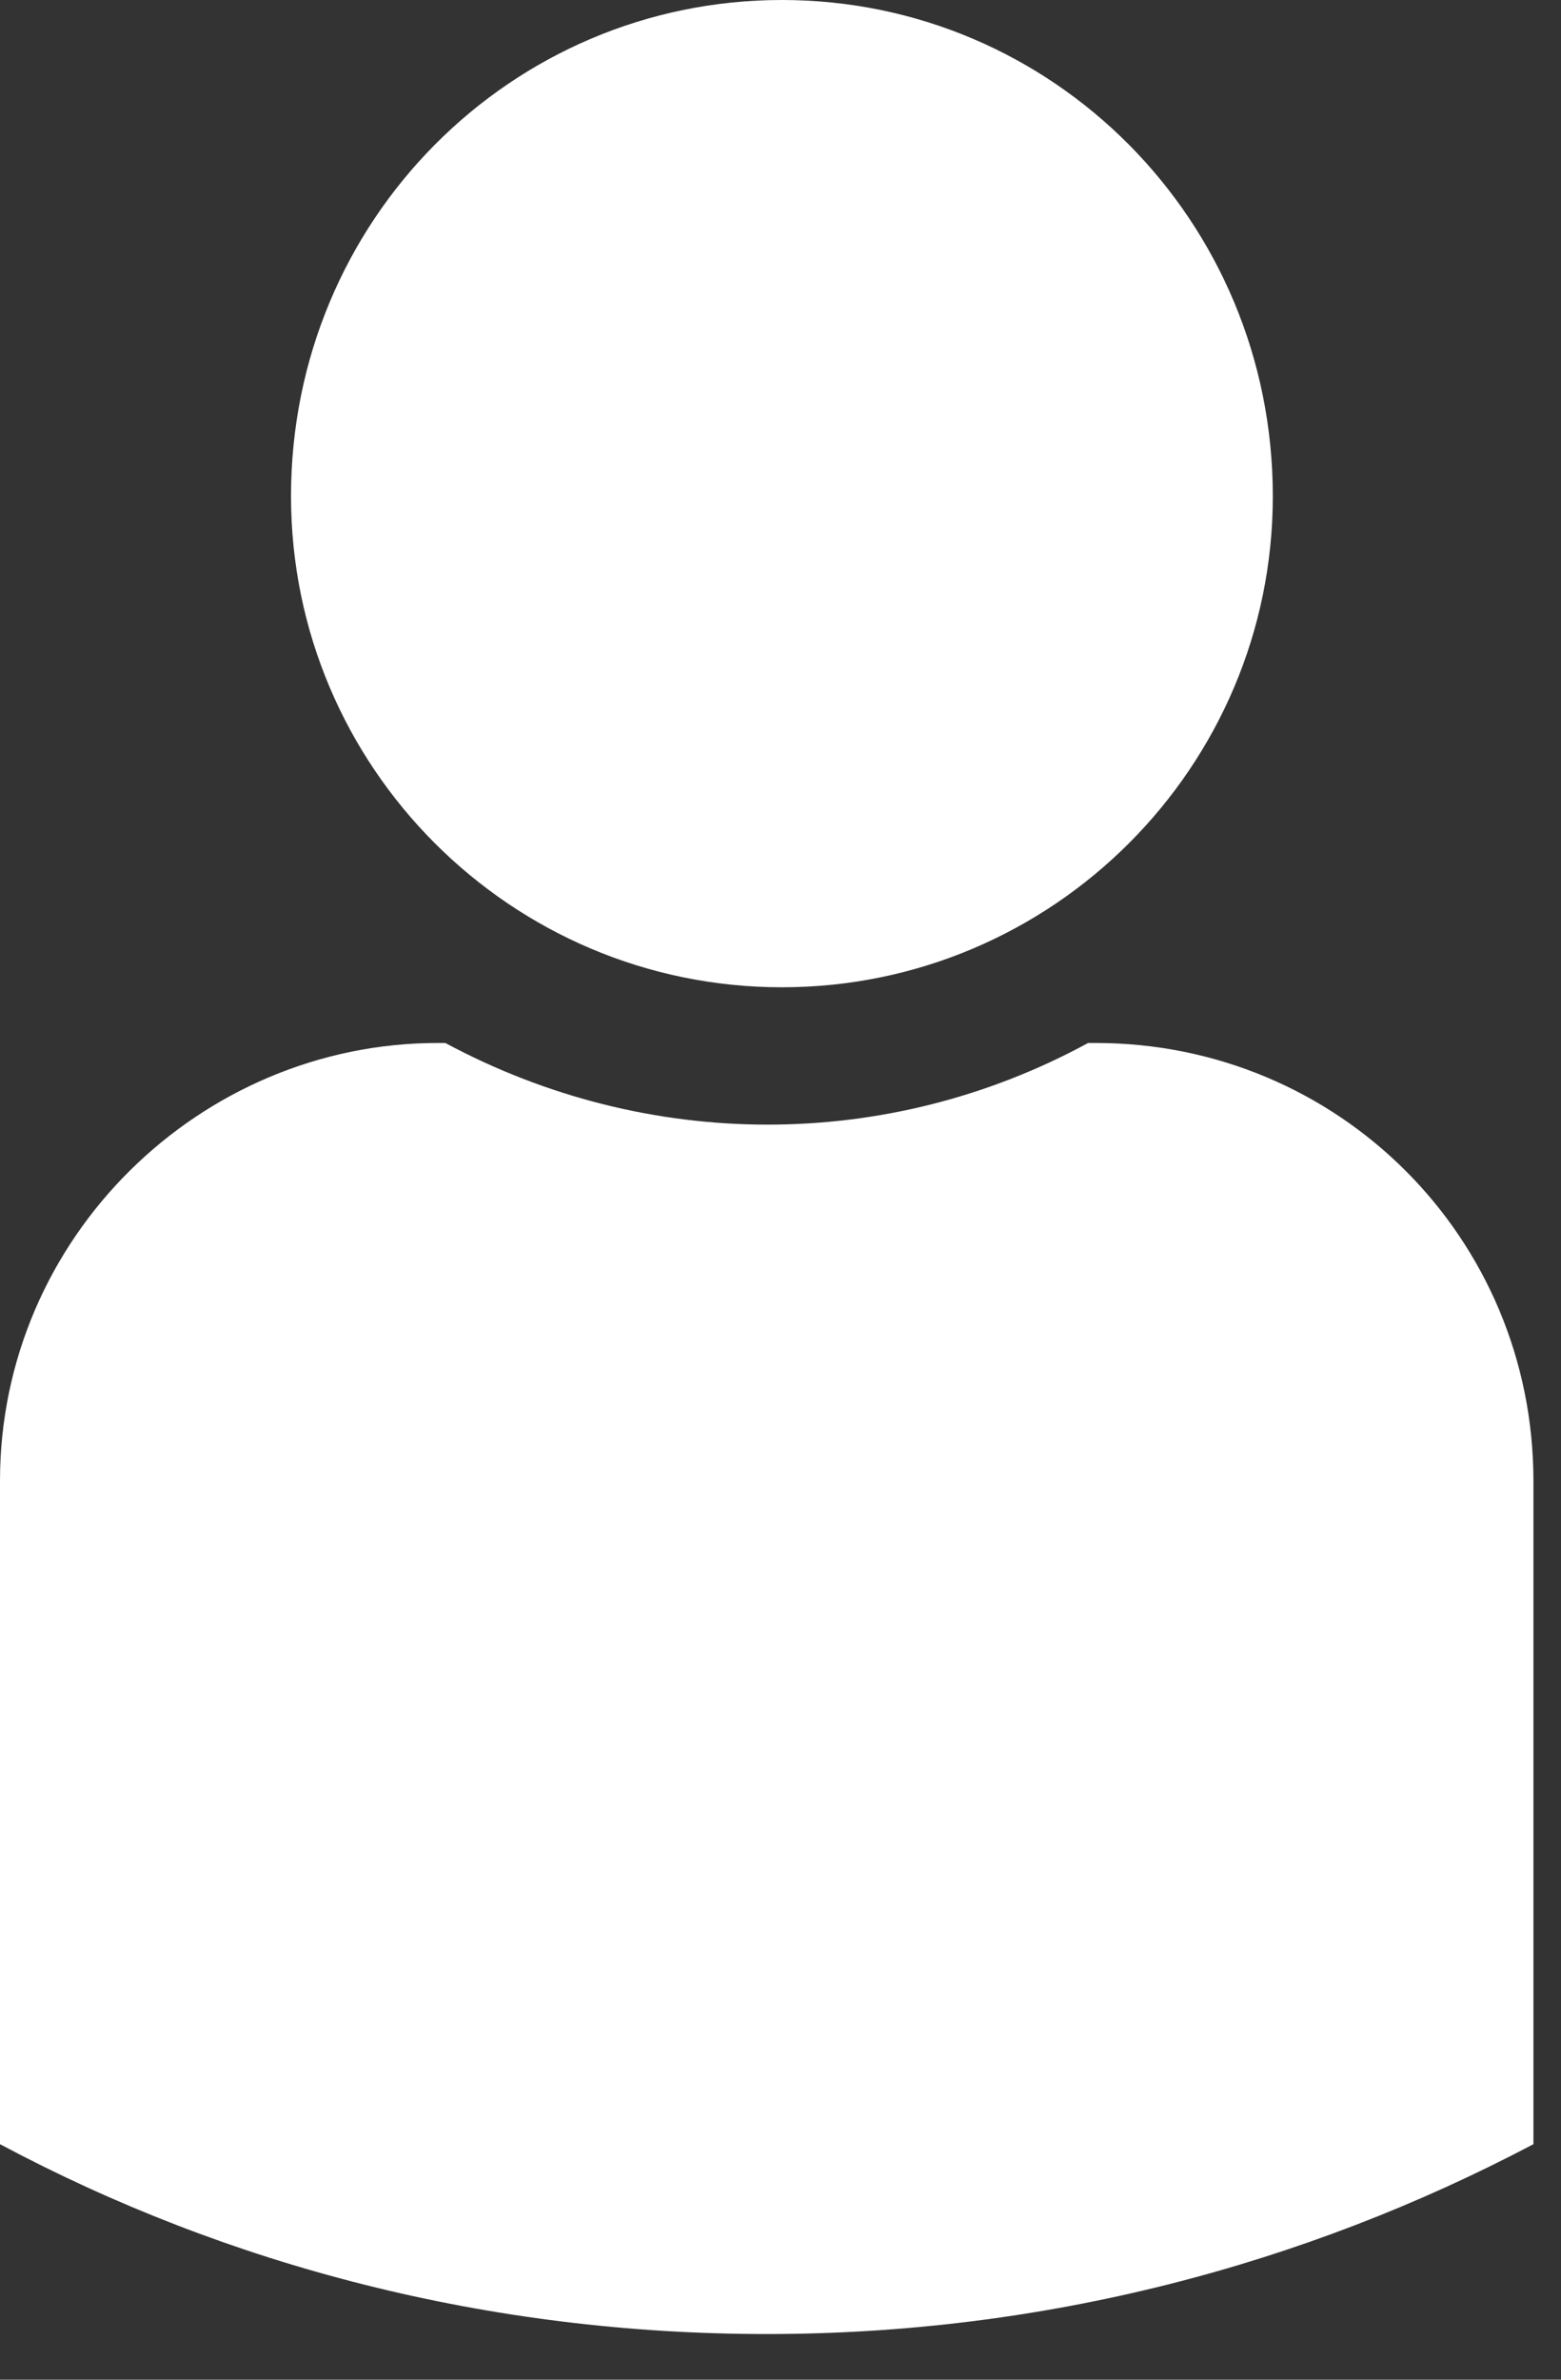 <svg width="21" height="32" viewBox="0 0 21 32" fill="none" xmlns="http://www.w3.org/2000/svg">
<rect x="0" y="0" width="21" height="32" fill="#333333" stroke="none"/>
<path d="M10.519 0C6.876 0 3.915 2.962 3.915 6.672C3.915 10.315 6.876 13.276 10.519 13.276C14.161 13.276 17.123 10.315 17.123 6.672C17.123 2.962 14.161 0 10.519 0Z" fill="white"/>
<path d="M20.629 19.914C20.629 16.646 18.008 14.025 14.74 14.025H14.638C11.948 15.489 8.715 15.489 5.991 14.025H5.889C2.689 14.025 0 16.646 0 19.914V28.731C0 28.765 0 28.799 0 28.833C3.064 30.467 6.57 31.386 10.315 31.386C14.025 31.386 17.531 30.467 20.629 28.833C20.629 28.799 20.629 28.765 20.629 28.731V19.914Z" fill="white"/>
</svg>
